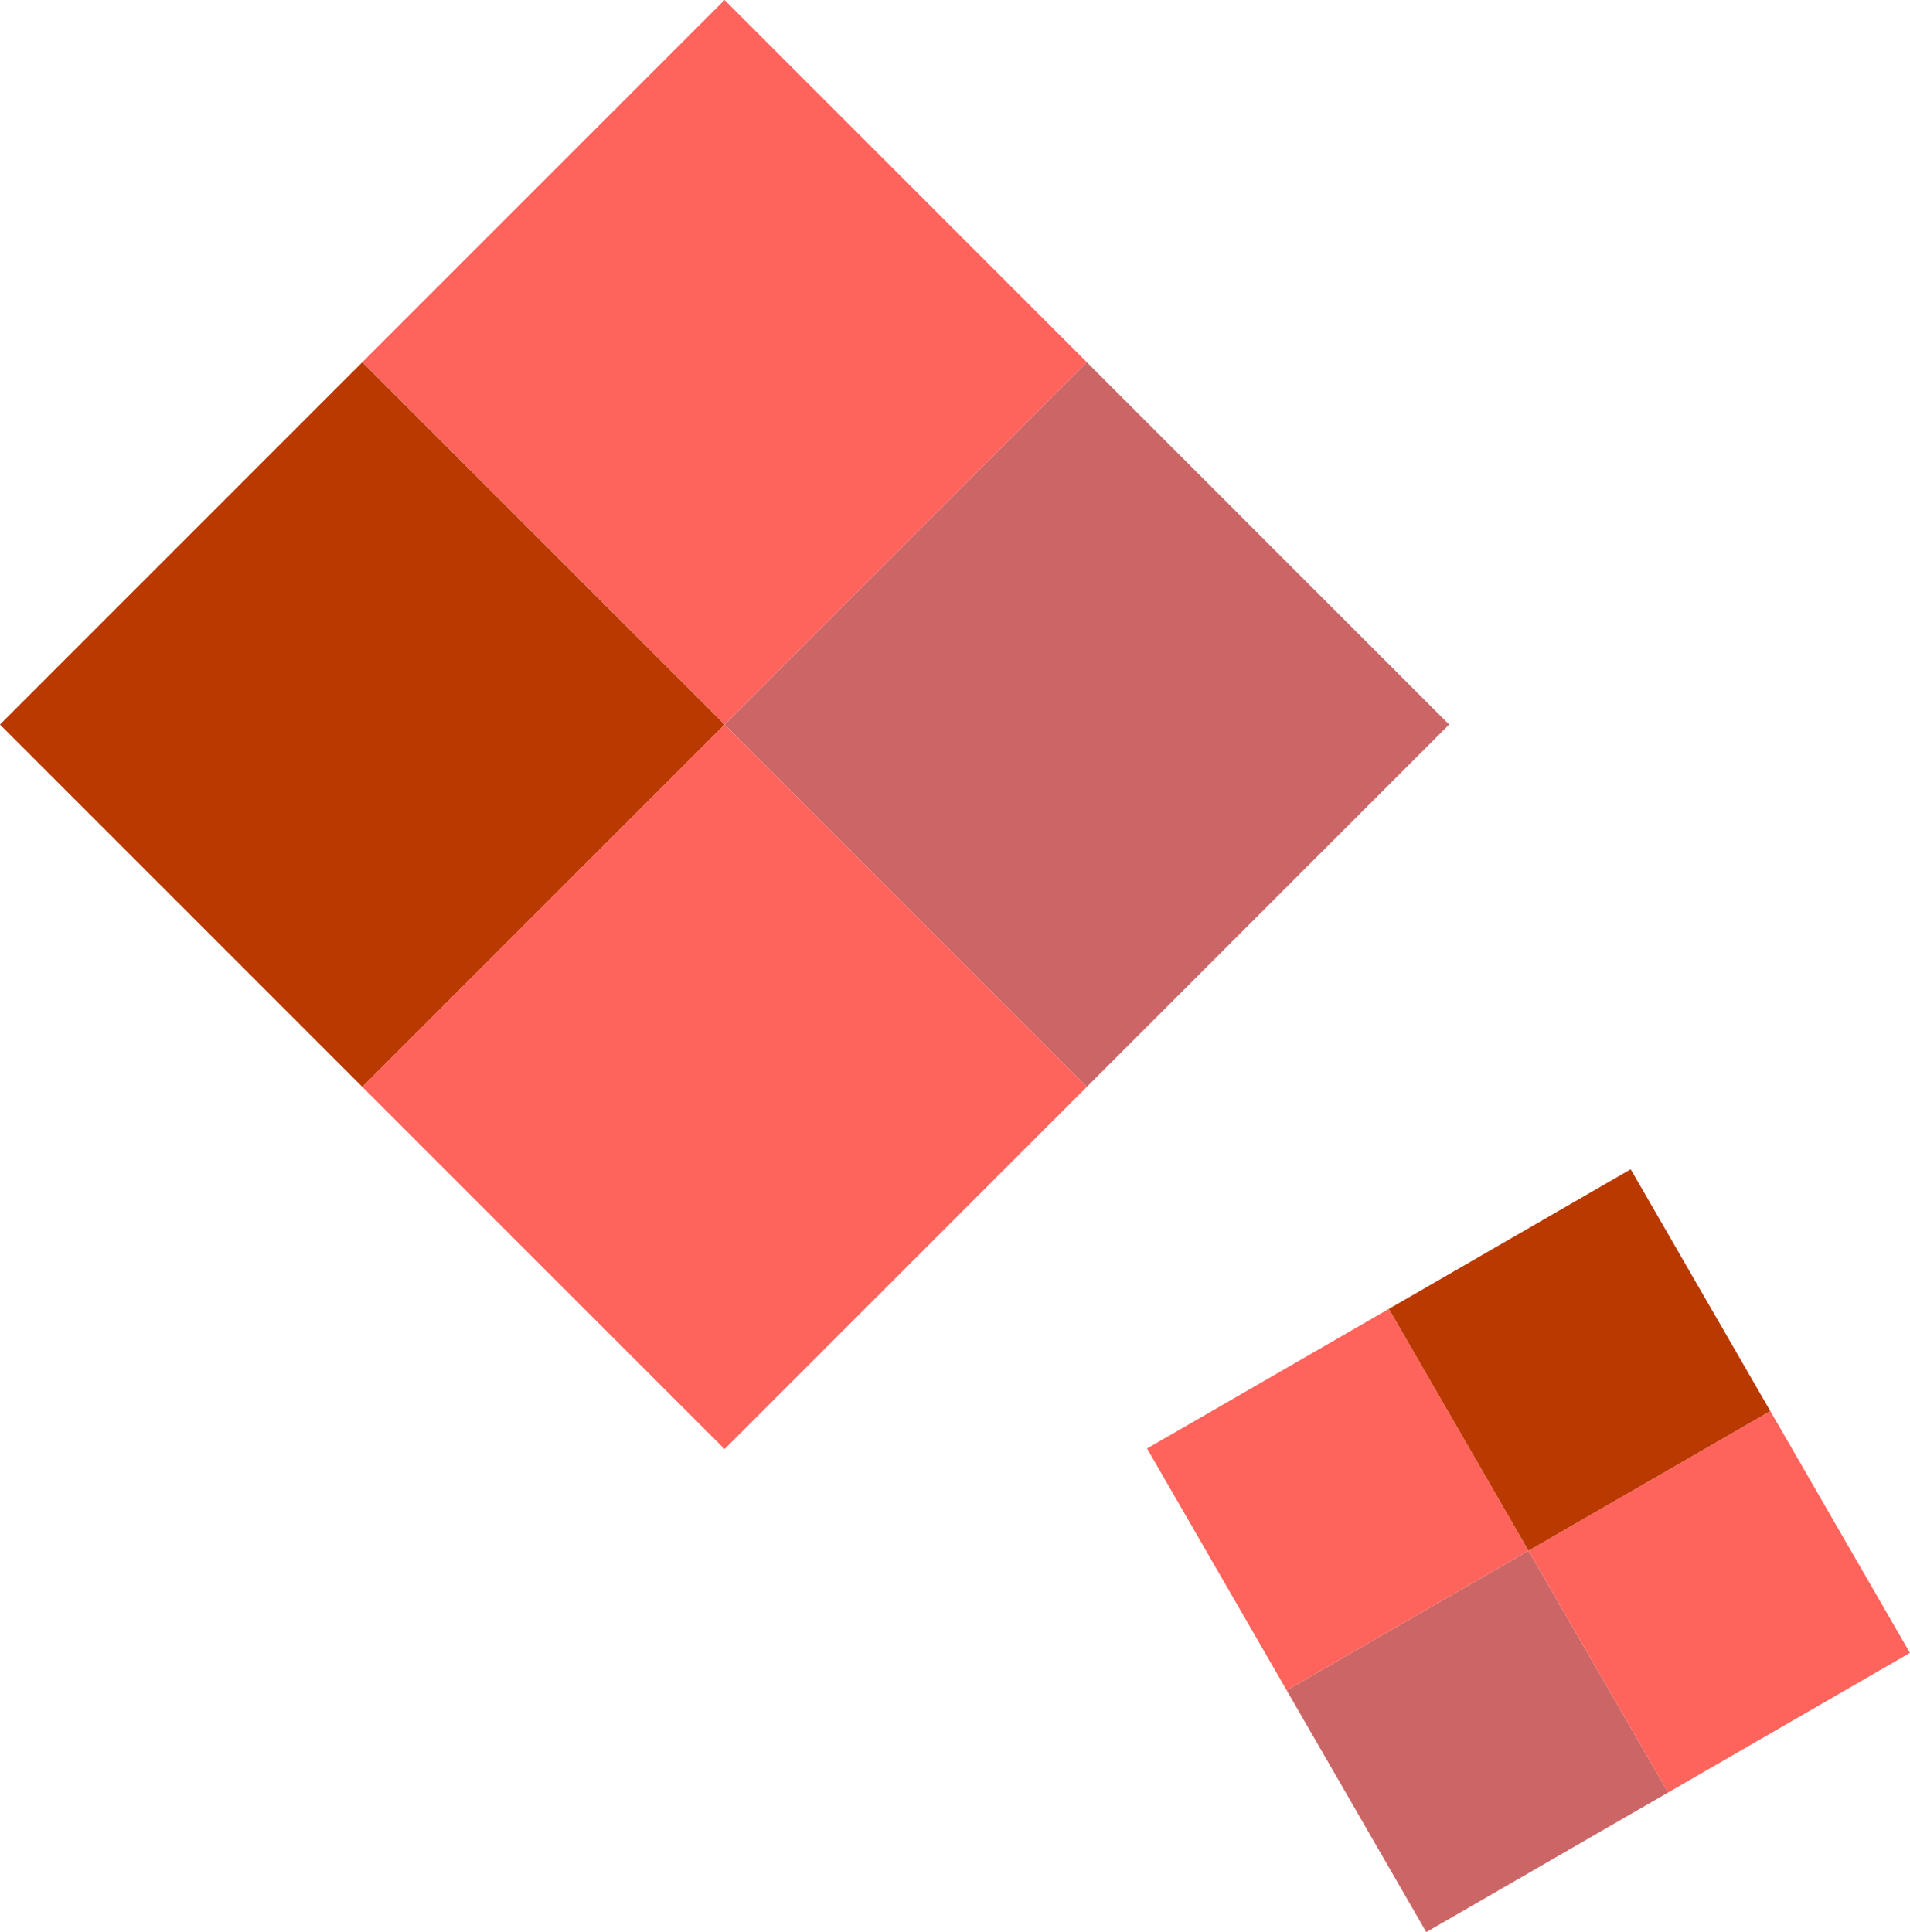 <svg xmlns="http://www.w3.org/2000/svg" width="35.321" height="35.733" viewBox="0 0 35.321 35.733">
  <g id="グループ_77" data-name="グループ 77" transform="translate(-476.767 -2560.582)">
    <g id="グループ_20" data-name="グループ 20" transform="translate(490.166 2560.582) rotate(45)">
      <rect id="長方形_75" data-name="長方形 75" width="9.475" height="9.475" transform="translate(9.475 0)" fill="#c66"/>
      <path id="パス_77" data-name="パス 77" d="M0,0H9.475V9.475H0Z" transform="translate(0)" fill="#ff645c"/>
      <rect id="長方形_77" data-name="長方形 77" width="9.475" height="9.475" transform="translate(9.475 9.475)" fill="#ff645c"/>
      <rect id="長方形_78" data-name="長方形 78" width="9.475" height="9.475" transform="translate(0 9.475)" fill="#b93900"/>
    </g>
    <g id="グループ_76" data-name="グループ 76" transform="translate(512.087 2591.151) rotate(150)">
      <rect id="長方形_75-2" data-name="長方形 75" width="5.164" height="5.164" transform="translate(5.164 0)" fill="#c66"/>
      <rect id="長方形_76" data-name="長方形 76" width="5.164" height="5.164" fill="#ff645c"/>
      <rect id="長方形_77-2" data-name="長方形 77" width="5.164" height="5.164" transform="translate(5.164 5.164)" fill="#ff645c"/>
      <rect id="長方形_78-2" data-name="長方形 78" width="5.164" height="5.164" transform="translate(0 5.164)" fill="#b93900"/>
    </g>
  </g>
</svg>
